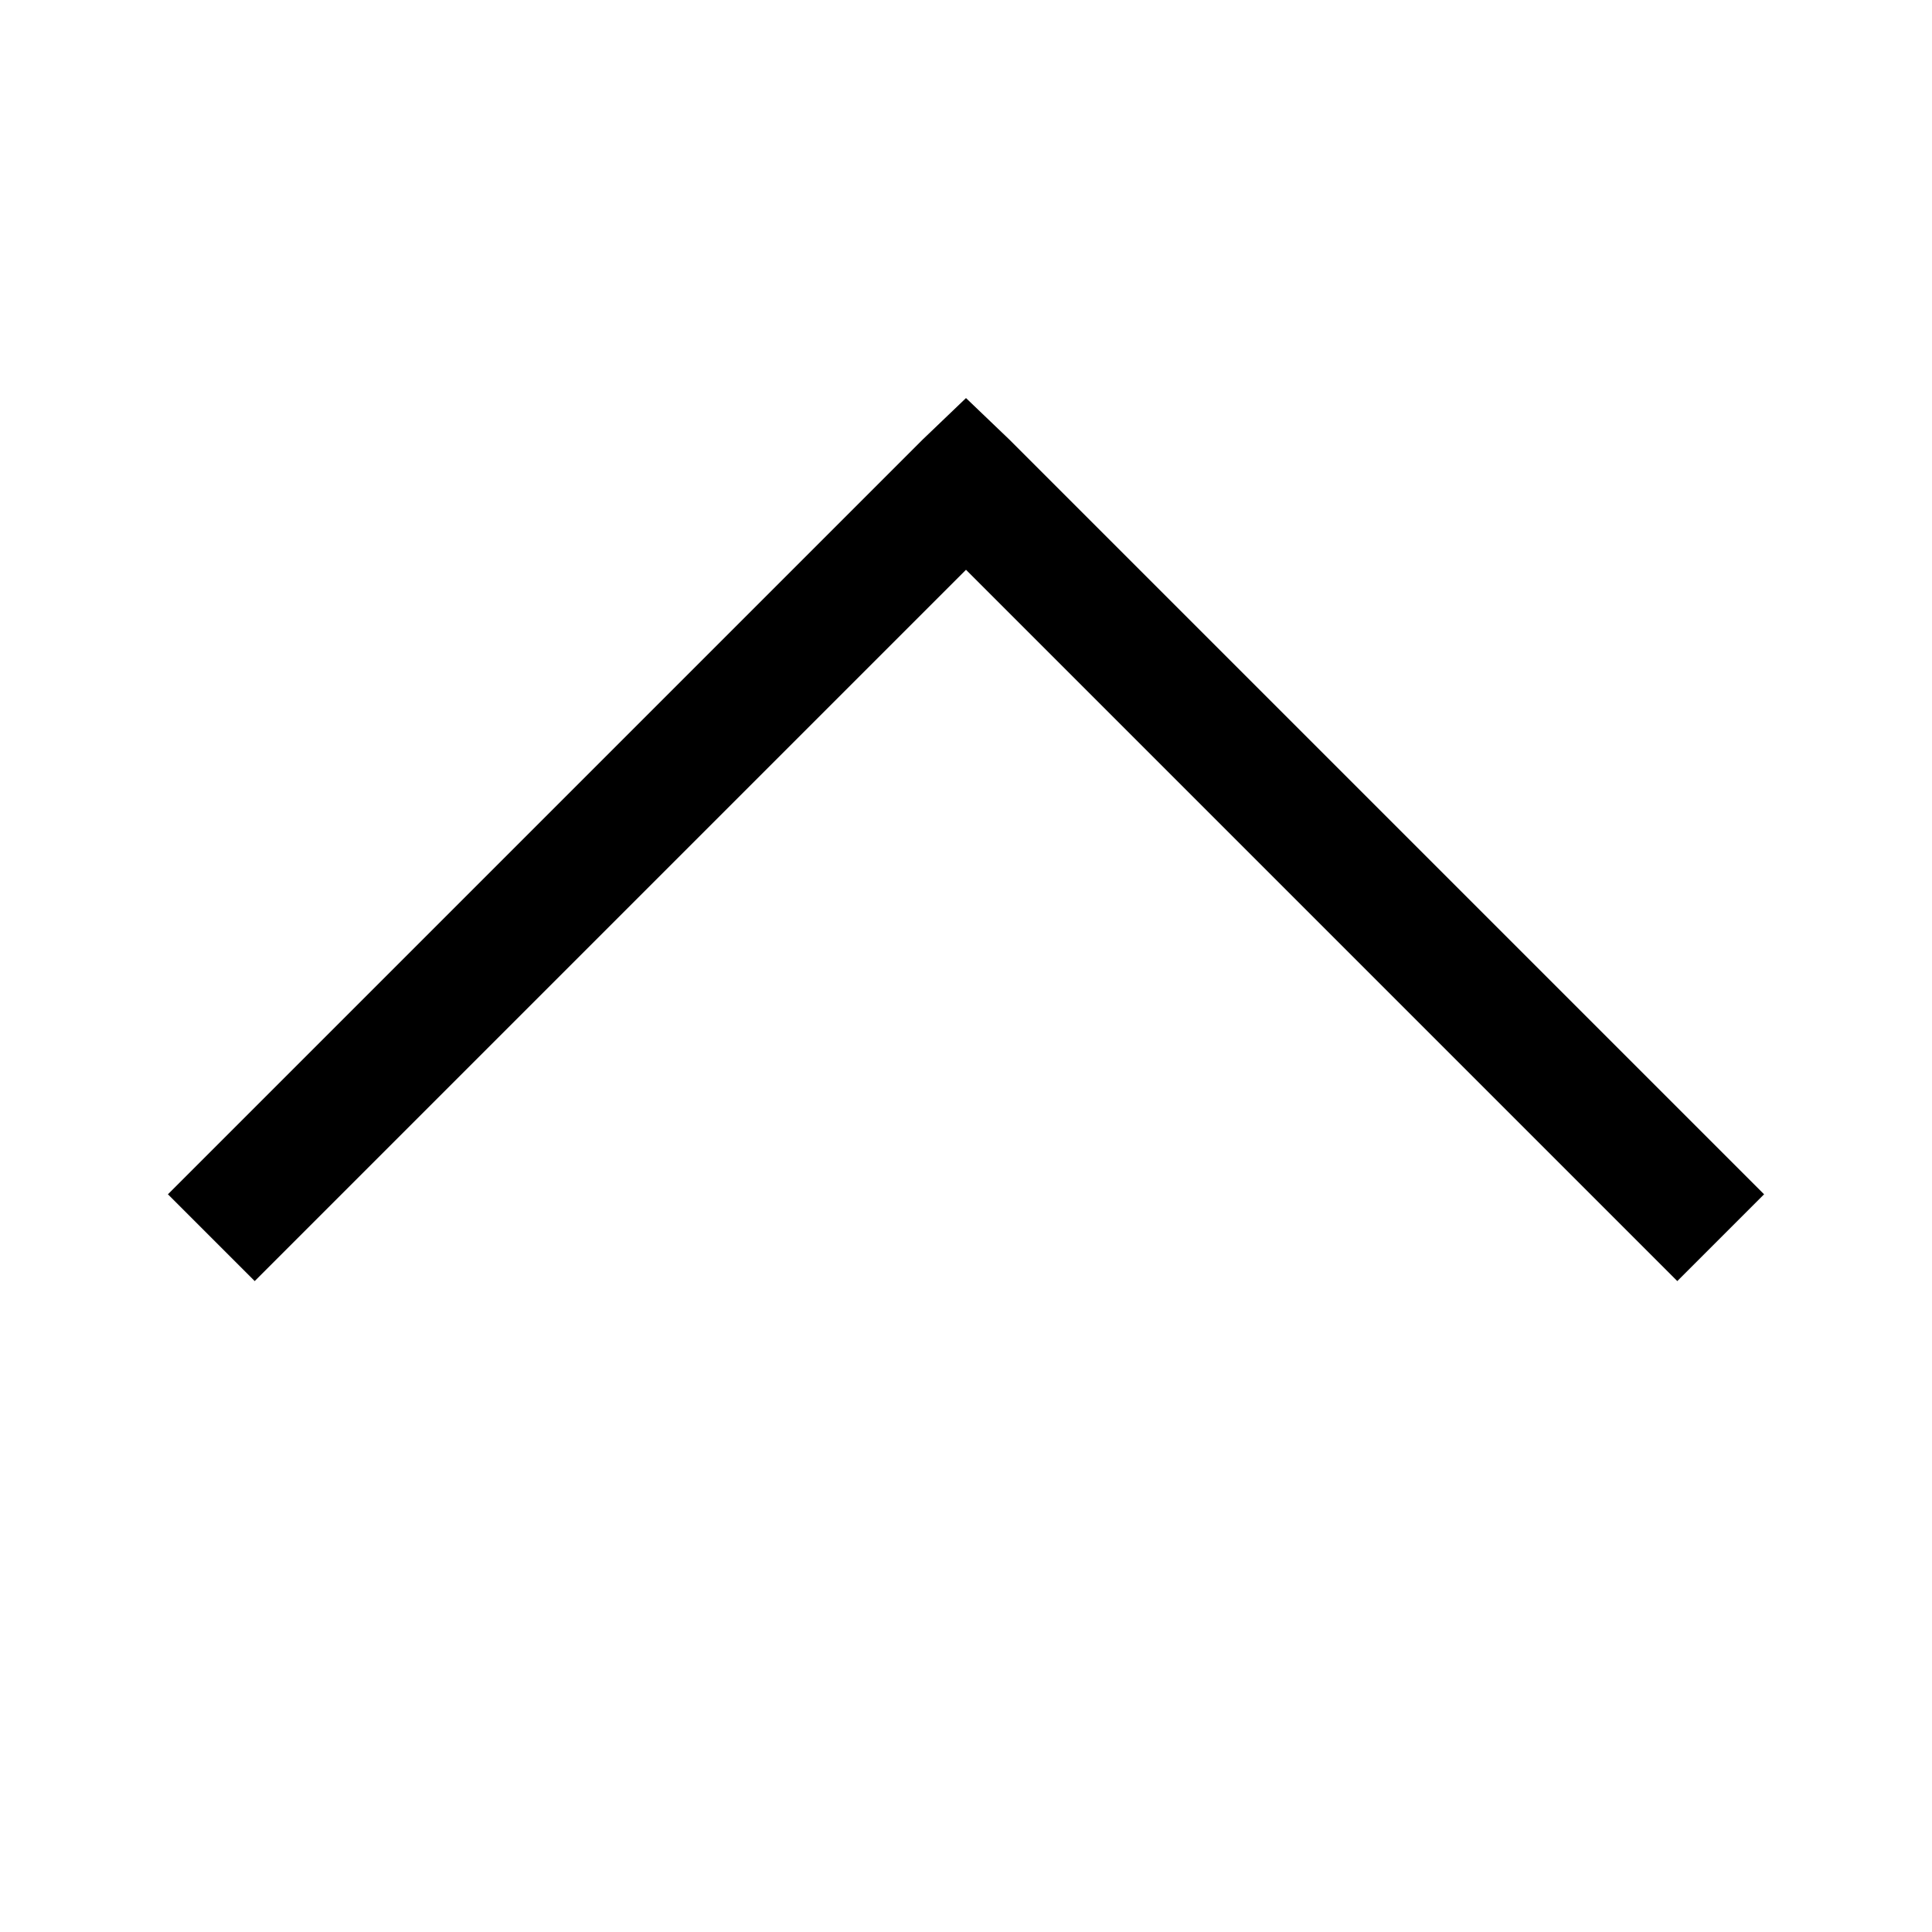 <svg fill="none" height="24" viewBox="0 0 24 24" width="24" xmlns="http://www.w3.org/2000/svg"><path d="m12 4.945-.539.516-9.375 9.375 1.078 1.078 8.836-8.836 8.836 8.836 1.078-1.078-9.375-9.375z" fill="#000"/></svg>